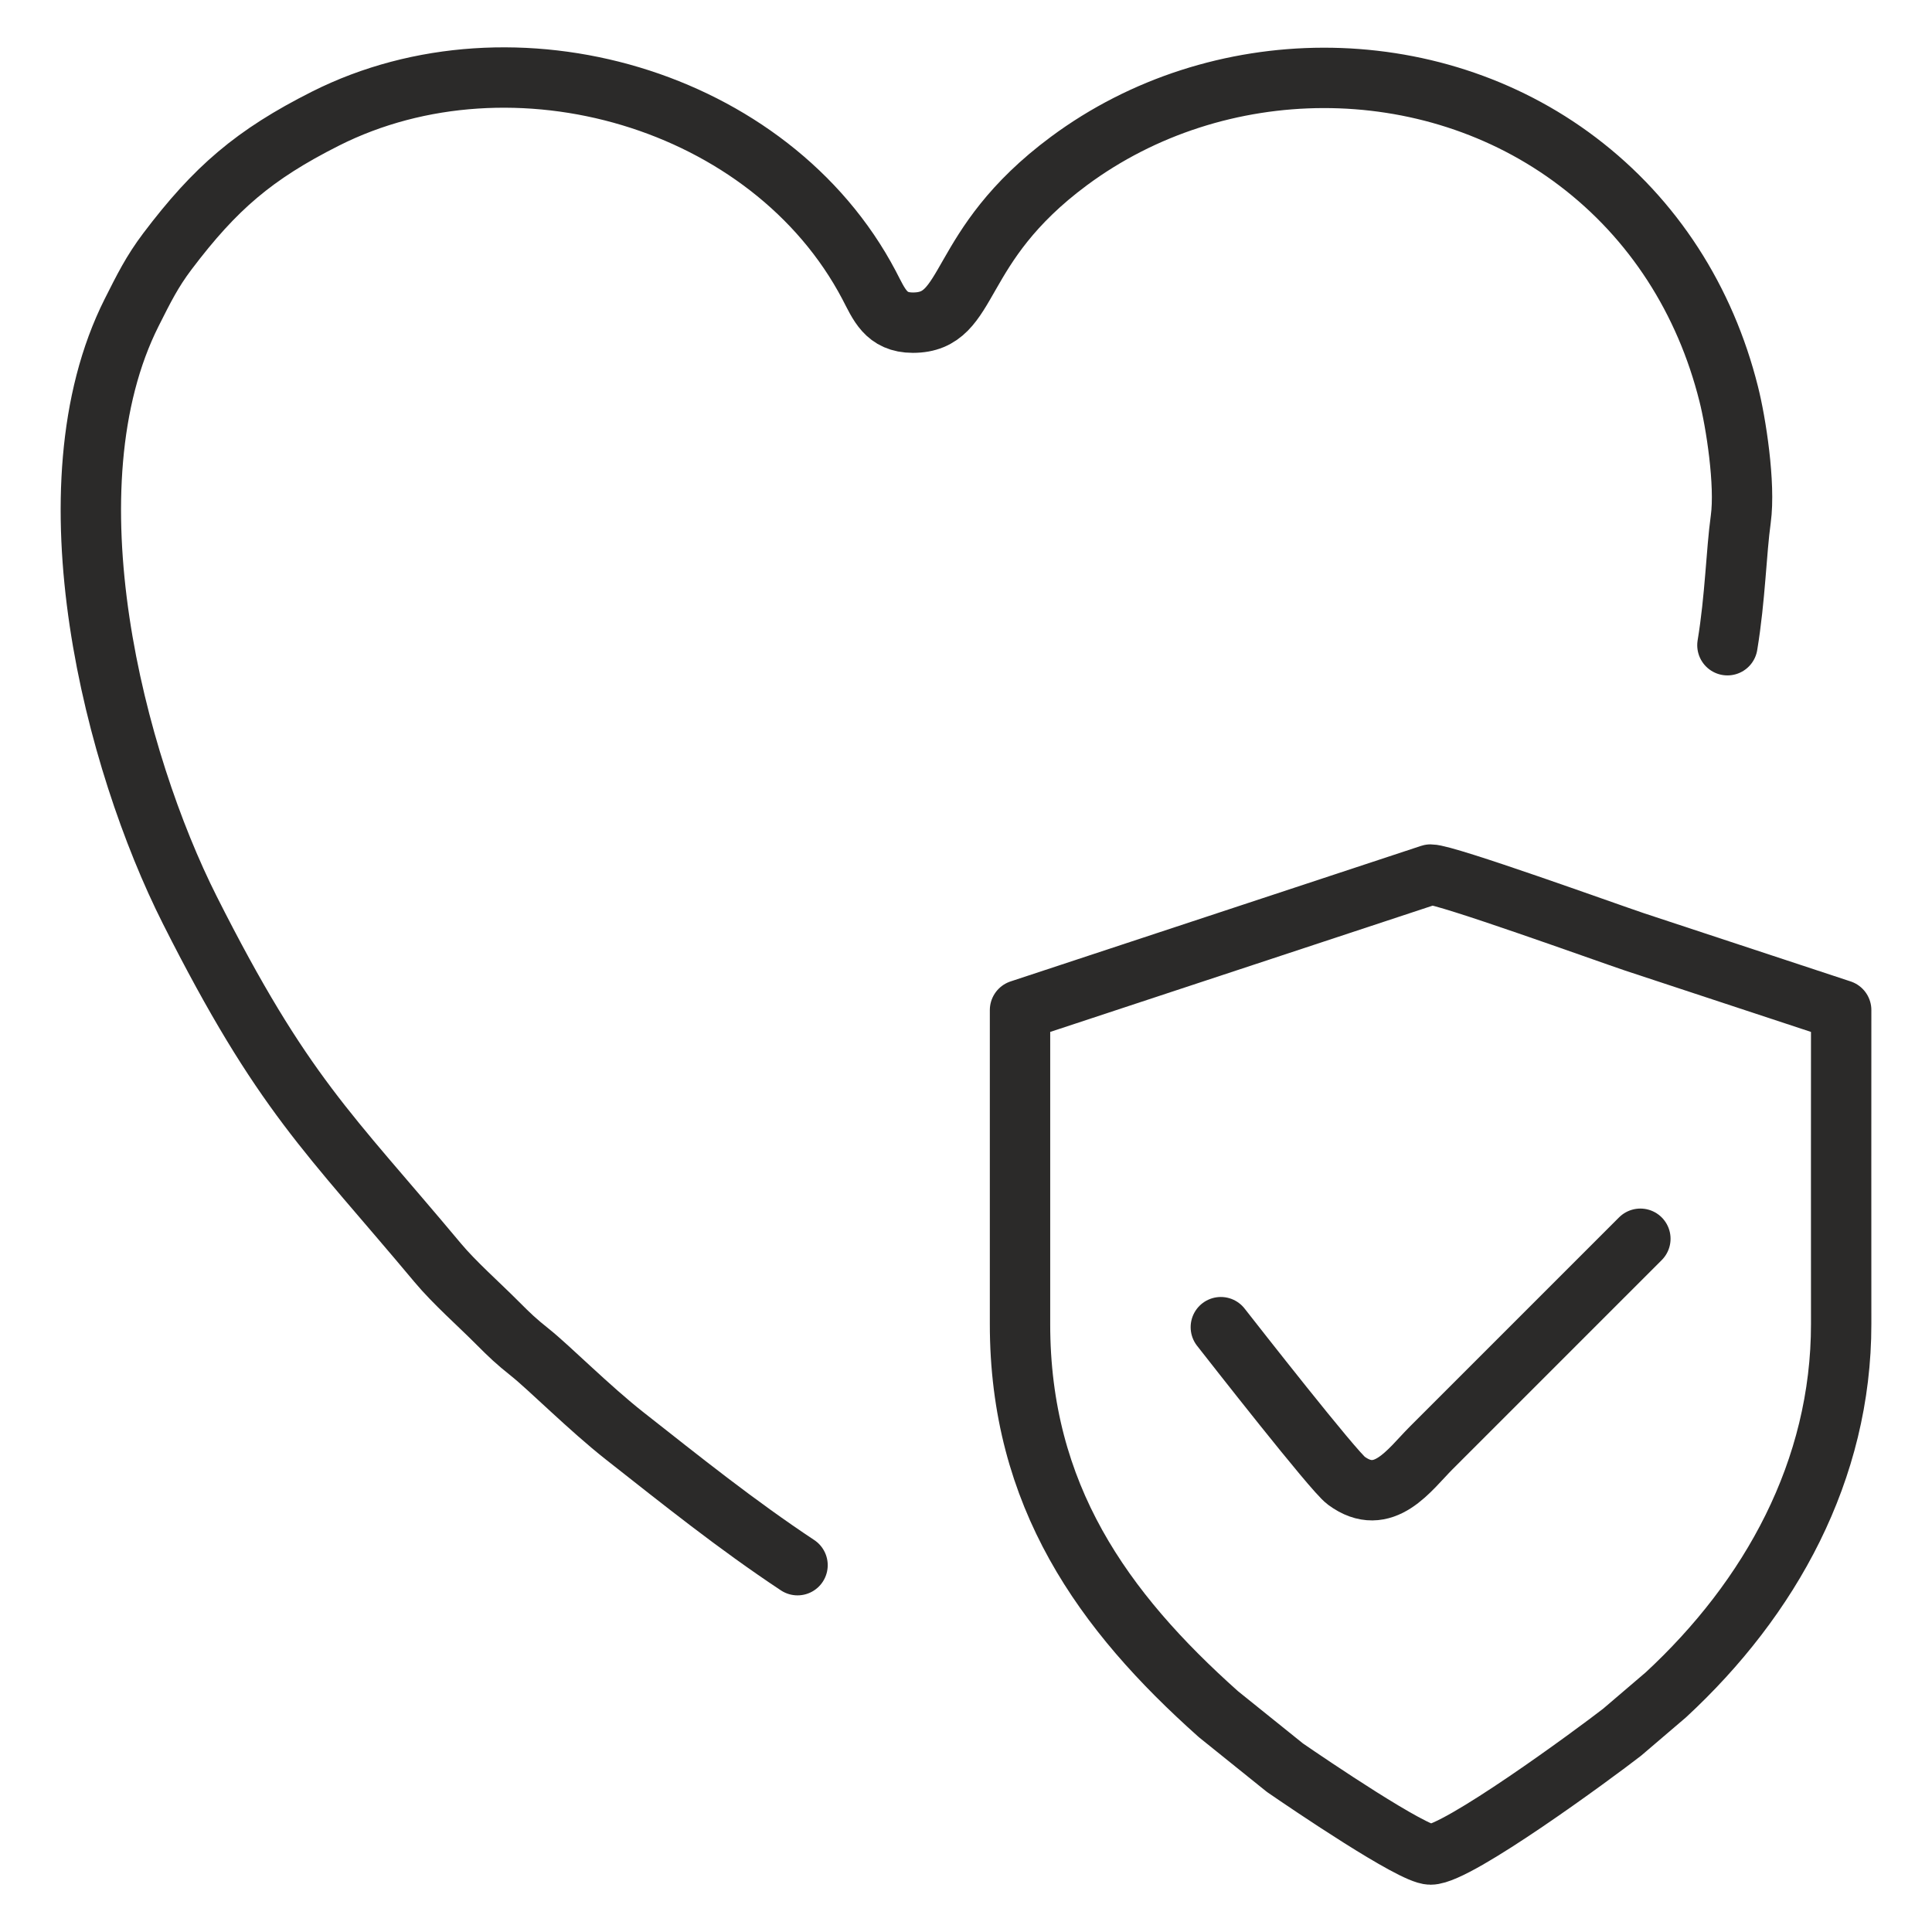 <?xml version="1.0" encoding="UTF-8"?>
<!DOCTYPE svg PUBLIC "-//W3C//DTD SVG 1.1//EN" "http://www.w3.org/Graphics/SVG/1.1/DTD/svg11.dtd">
<!-- Creator: CorelDRAW X8 -->
<svg xmlns="http://www.w3.org/2000/svg" xml:space="preserve" width="169.333mm" height="169.333mm" version="1.1" style="shape-rendering:geometricPrecision; text-rendering:geometricPrecision; image-rendering:optimizeQuality; fill-rule:evenodd; clip-rule:evenodd"
viewBox="0 0 16933 16933"
 xmlns:xlink="http://www.w3.org/1999/xlink">
 <defs>
  <style type="text/css">
   <![CDATA[
    .str0 {stroke:#2B2A29;stroke-width:529.16;stroke-linecap:round;stroke-linejoin:round}
    .fil0 {fill:none}
   ]]>
  </style>
 </defs>
 <g id="Layer_x0020_1">
  <rect class="fil0" width="16933" height="16933"/>
  <g id="_1248138192">
   <path class="fil0 str0" d="M6990 13718c-537,-356 -1014,-739 -1515,-1133 -309,-243 -663,-599 -830,-732 -124,-99 -172,-145 -285,-258 -167,-168 -377,-352 -524,-528 -957,-1145 -1357,-1474 -2172,-3090 -656,-1301 -1285,-3699 -509,-5240 105,-208 177,-355 313,-535 419,-554 759,-847 1384,-1162 1645,-829 3902,-181 4765,1459 88,168 147,329 384,329 527,0 348,-661 1368,-1417 1300,-964 3160,-980 4458,5 665,504 1118,1214 1324,2036 63,248 148,791 106,1098 -40,288 -48,687 -117,1105"/>
   <path class="fil0 str0" d="M8940 8853l3598 -1188c137,0 1531,504 1787,590l1812 598c0,917 -1,1833 0,2750 1,1286 -622,2405 -1536,3251l-384 328c-251,195 -1444,1072 -1679,1072 -157,0 -1061,-613 -1276,-761l-583 -469c-1012,-902 -1740,-1917 -1739,-3421 0,-917 0,-1833 0,-2750z"/>
   <path class="fil0 str0" d="M10700 11632c102,130 989,1265 1099,1345 328,242 554,-96 745,-287l1833 -1833"/>
  </g>
 </g>
</svg>
